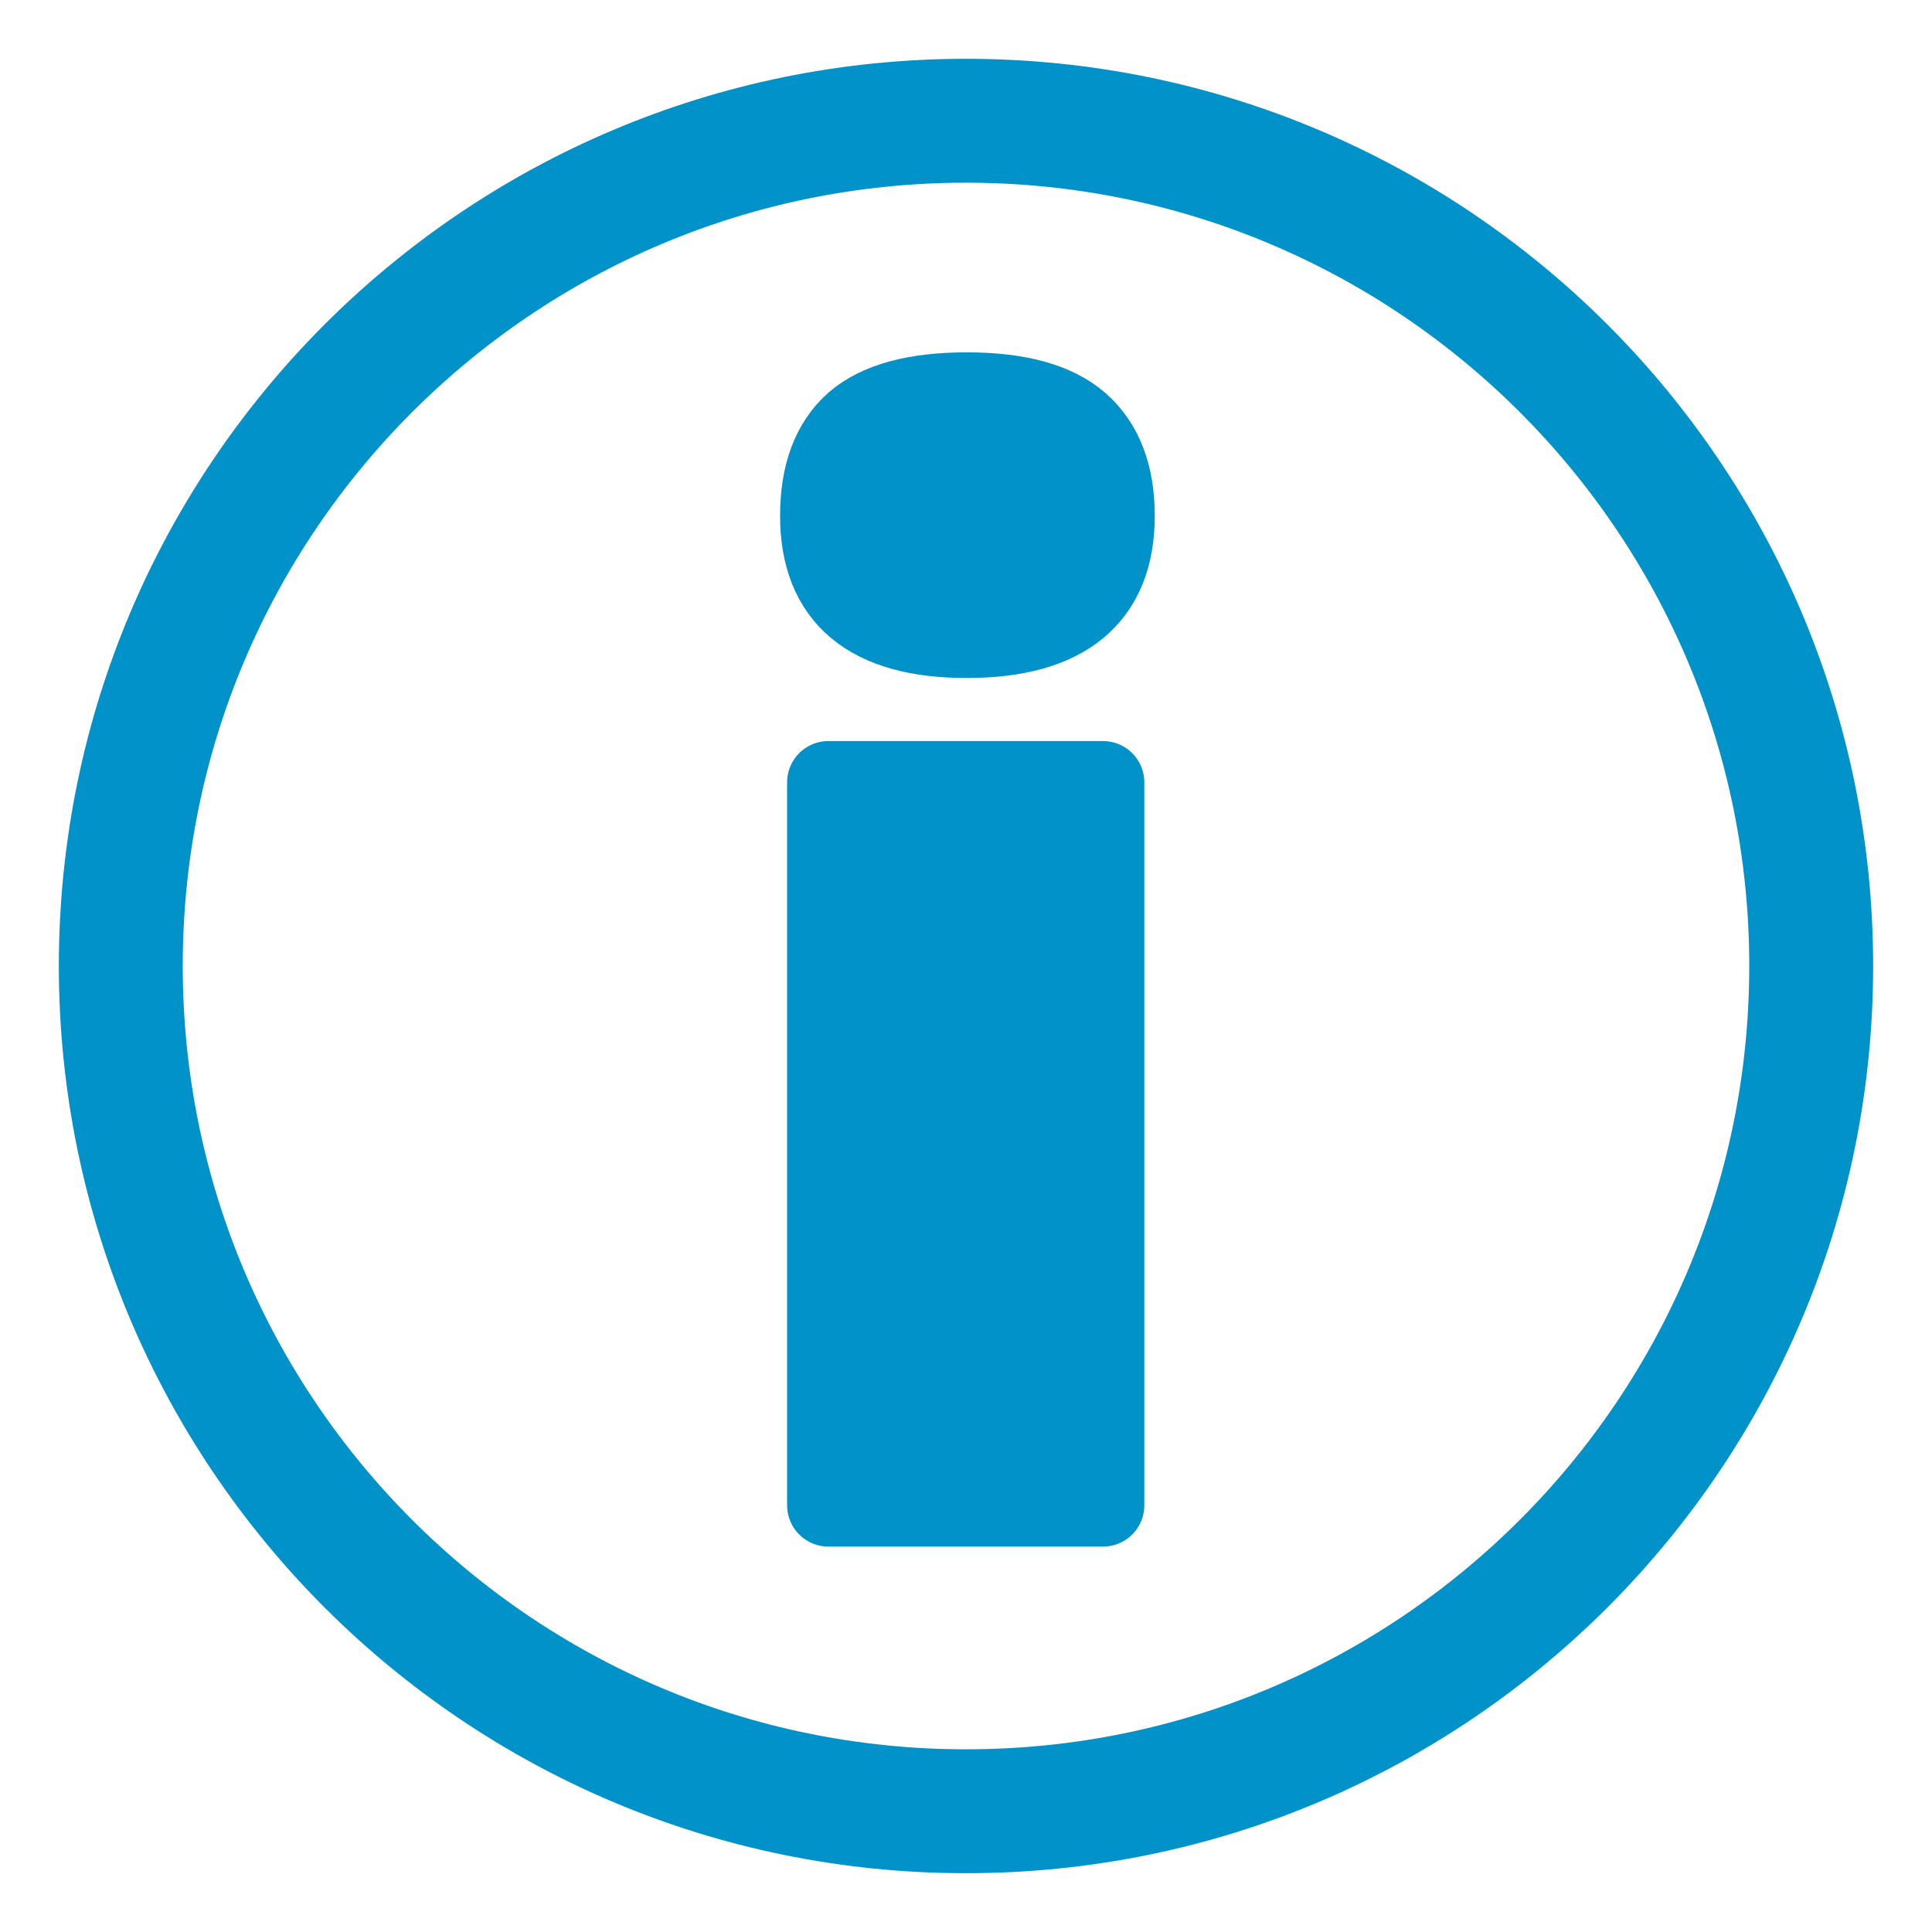 <?xml version="1.0" encoding="utf-8"?>
<!-- Generator: Adobe Illustrator 15.1.0, SVG Export Plug-In  -->
<!DOCTYPE svg PUBLIC "-//W3C//DTD SVG 1.1//EN" "http://www.w3.org/Graphics/SVG/1.1/DTD/svg11.dtd">
<svg version="1.1"
	 xmlns="http://www.w3.org/2000/svg" xmlns:xlink="http://www.w3.org/1999/xlink" xmlns:a="http://ns.adobe.com/AdobeSVGViewerExtensions/3.0/"
	 x="0px" y="0px" width="40px" height="40px" viewBox="-1.219 -1.218 40 40" enable-background="new -1.219 -1.218 40 40"
	 xml:space="preserve">
<defs>
</defs>
<path fill="none" stroke="#0092C9" stroke-width="2.565" stroke-linecap="round" stroke-linejoin="round" stroke-miterlimit="10" d="
	M1.282,18.781c0-9.664,7.833-17.499,17.5-17.499c9.66,0,17.498,7.835,17.498,17.499c0,9.667-7.838,17.501-17.498,17.501
	C9.116,36.282,1.282,28.447,1.282,18.781z"/>
<path fill="none" stroke="#0092C9" stroke-width="1.71" stroke-linecap="round" stroke-linejoin="round" stroke-miterlimit="10" d="
	M15.787,9.463c0-0.85,0.233-1.488,0.712-1.911c0.475-0.411,1.239-0.62,2.296-0.62c1.055,0,1.826,0.209,2.313,0.633
	c0.486,0.428,0.726,1.059,0.726,1.897c0,1.663-1.011,2.502-3.038,2.502C16.786,11.965,15.787,11.126,15.787,9.463z M21.618,29.947
	h-5.686V14.98h5.686V29.947z"/>
<path fill="#0092C9" d="M15.787,9.463c0-0.85,0.233-1.488,0.712-1.911c0.475-0.411,1.239-0.62,2.296-0.62
	c1.055,0,1.826,0.209,2.313,0.633c0.486,0.428,0.726,1.059,0.726,1.897c0,1.663-1.011,2.502-3.038,2.502
	C16.786,11.965,15.787,11.126,15.787,9.463 M21.618,29.947h-5.686V14.98h5.686V29.947z"/>
</svg>
